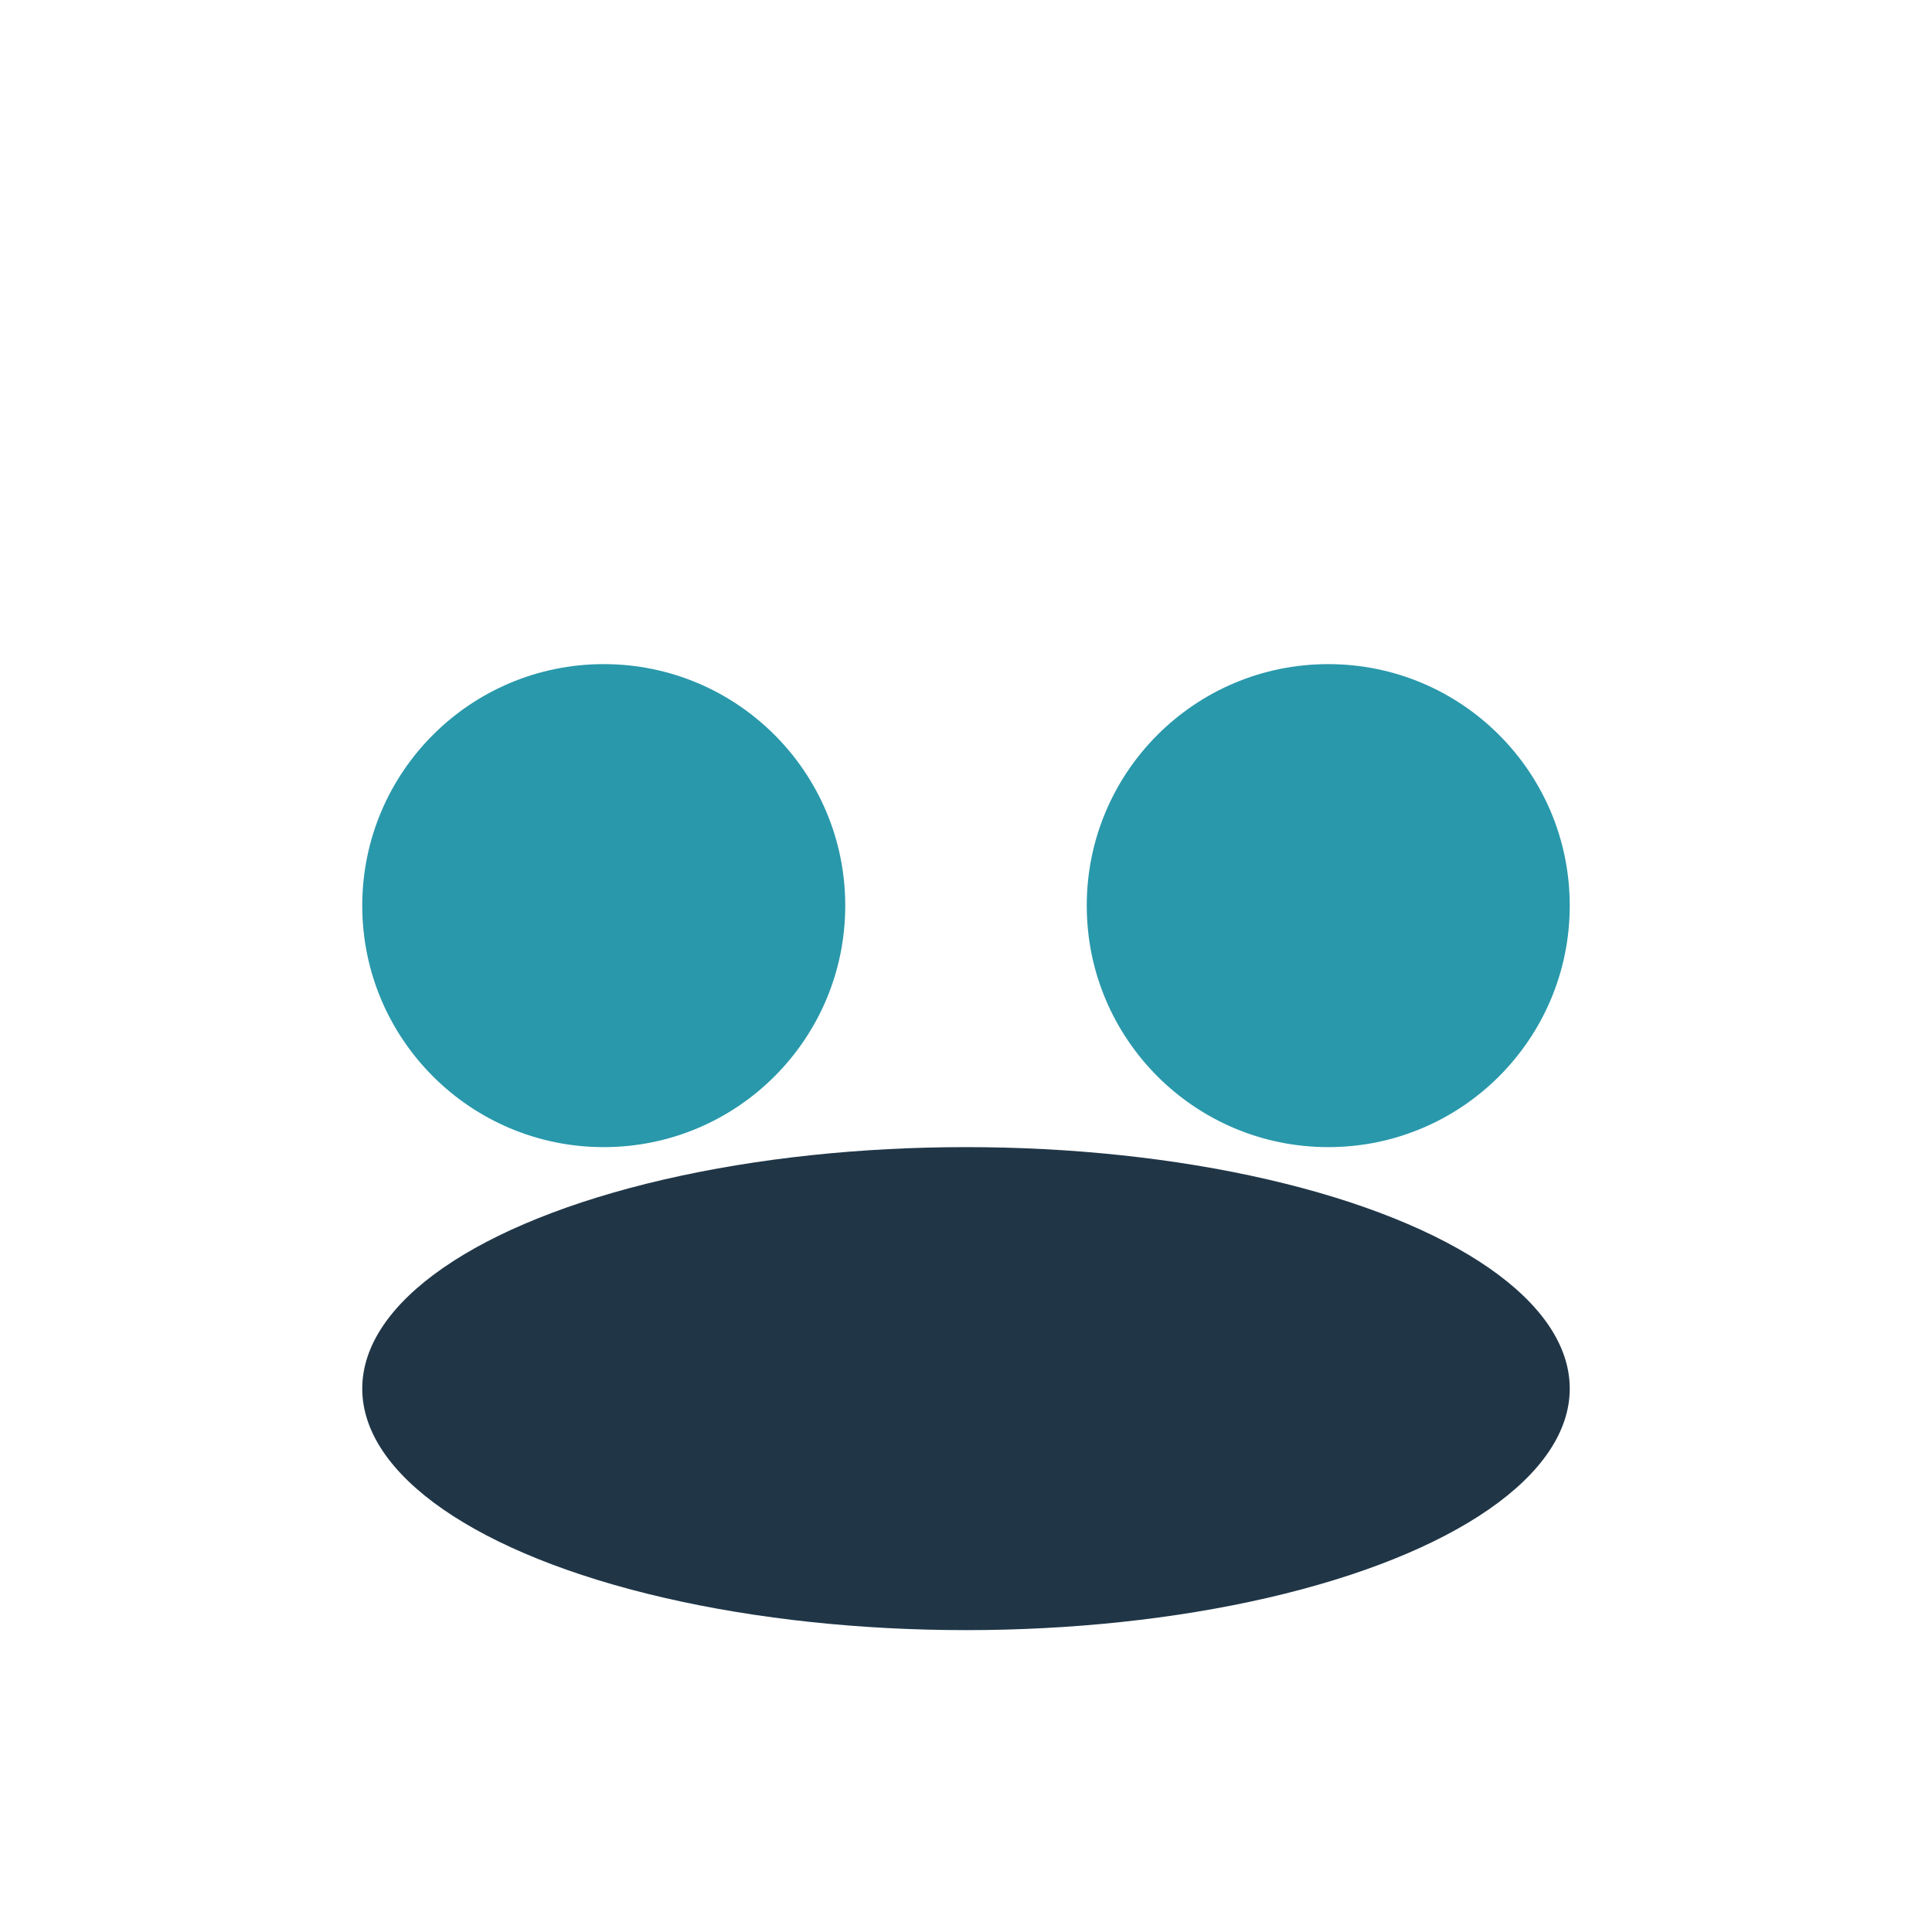 <?xml version="1.0" encoding="UTF-8"?>
<svg xmlns="http://www.w3.org/2000/svg" width="32" height="32" viewBox="0 0 32 32"><circle cx="10" cy="15" r="4" fill="#2998AB"/><circle cx="22" cy="15" r="4" fill="#2998AB"/><ellipse cx="16" cy="23" rx="10" ry="4" fill="#203647"/></svg>